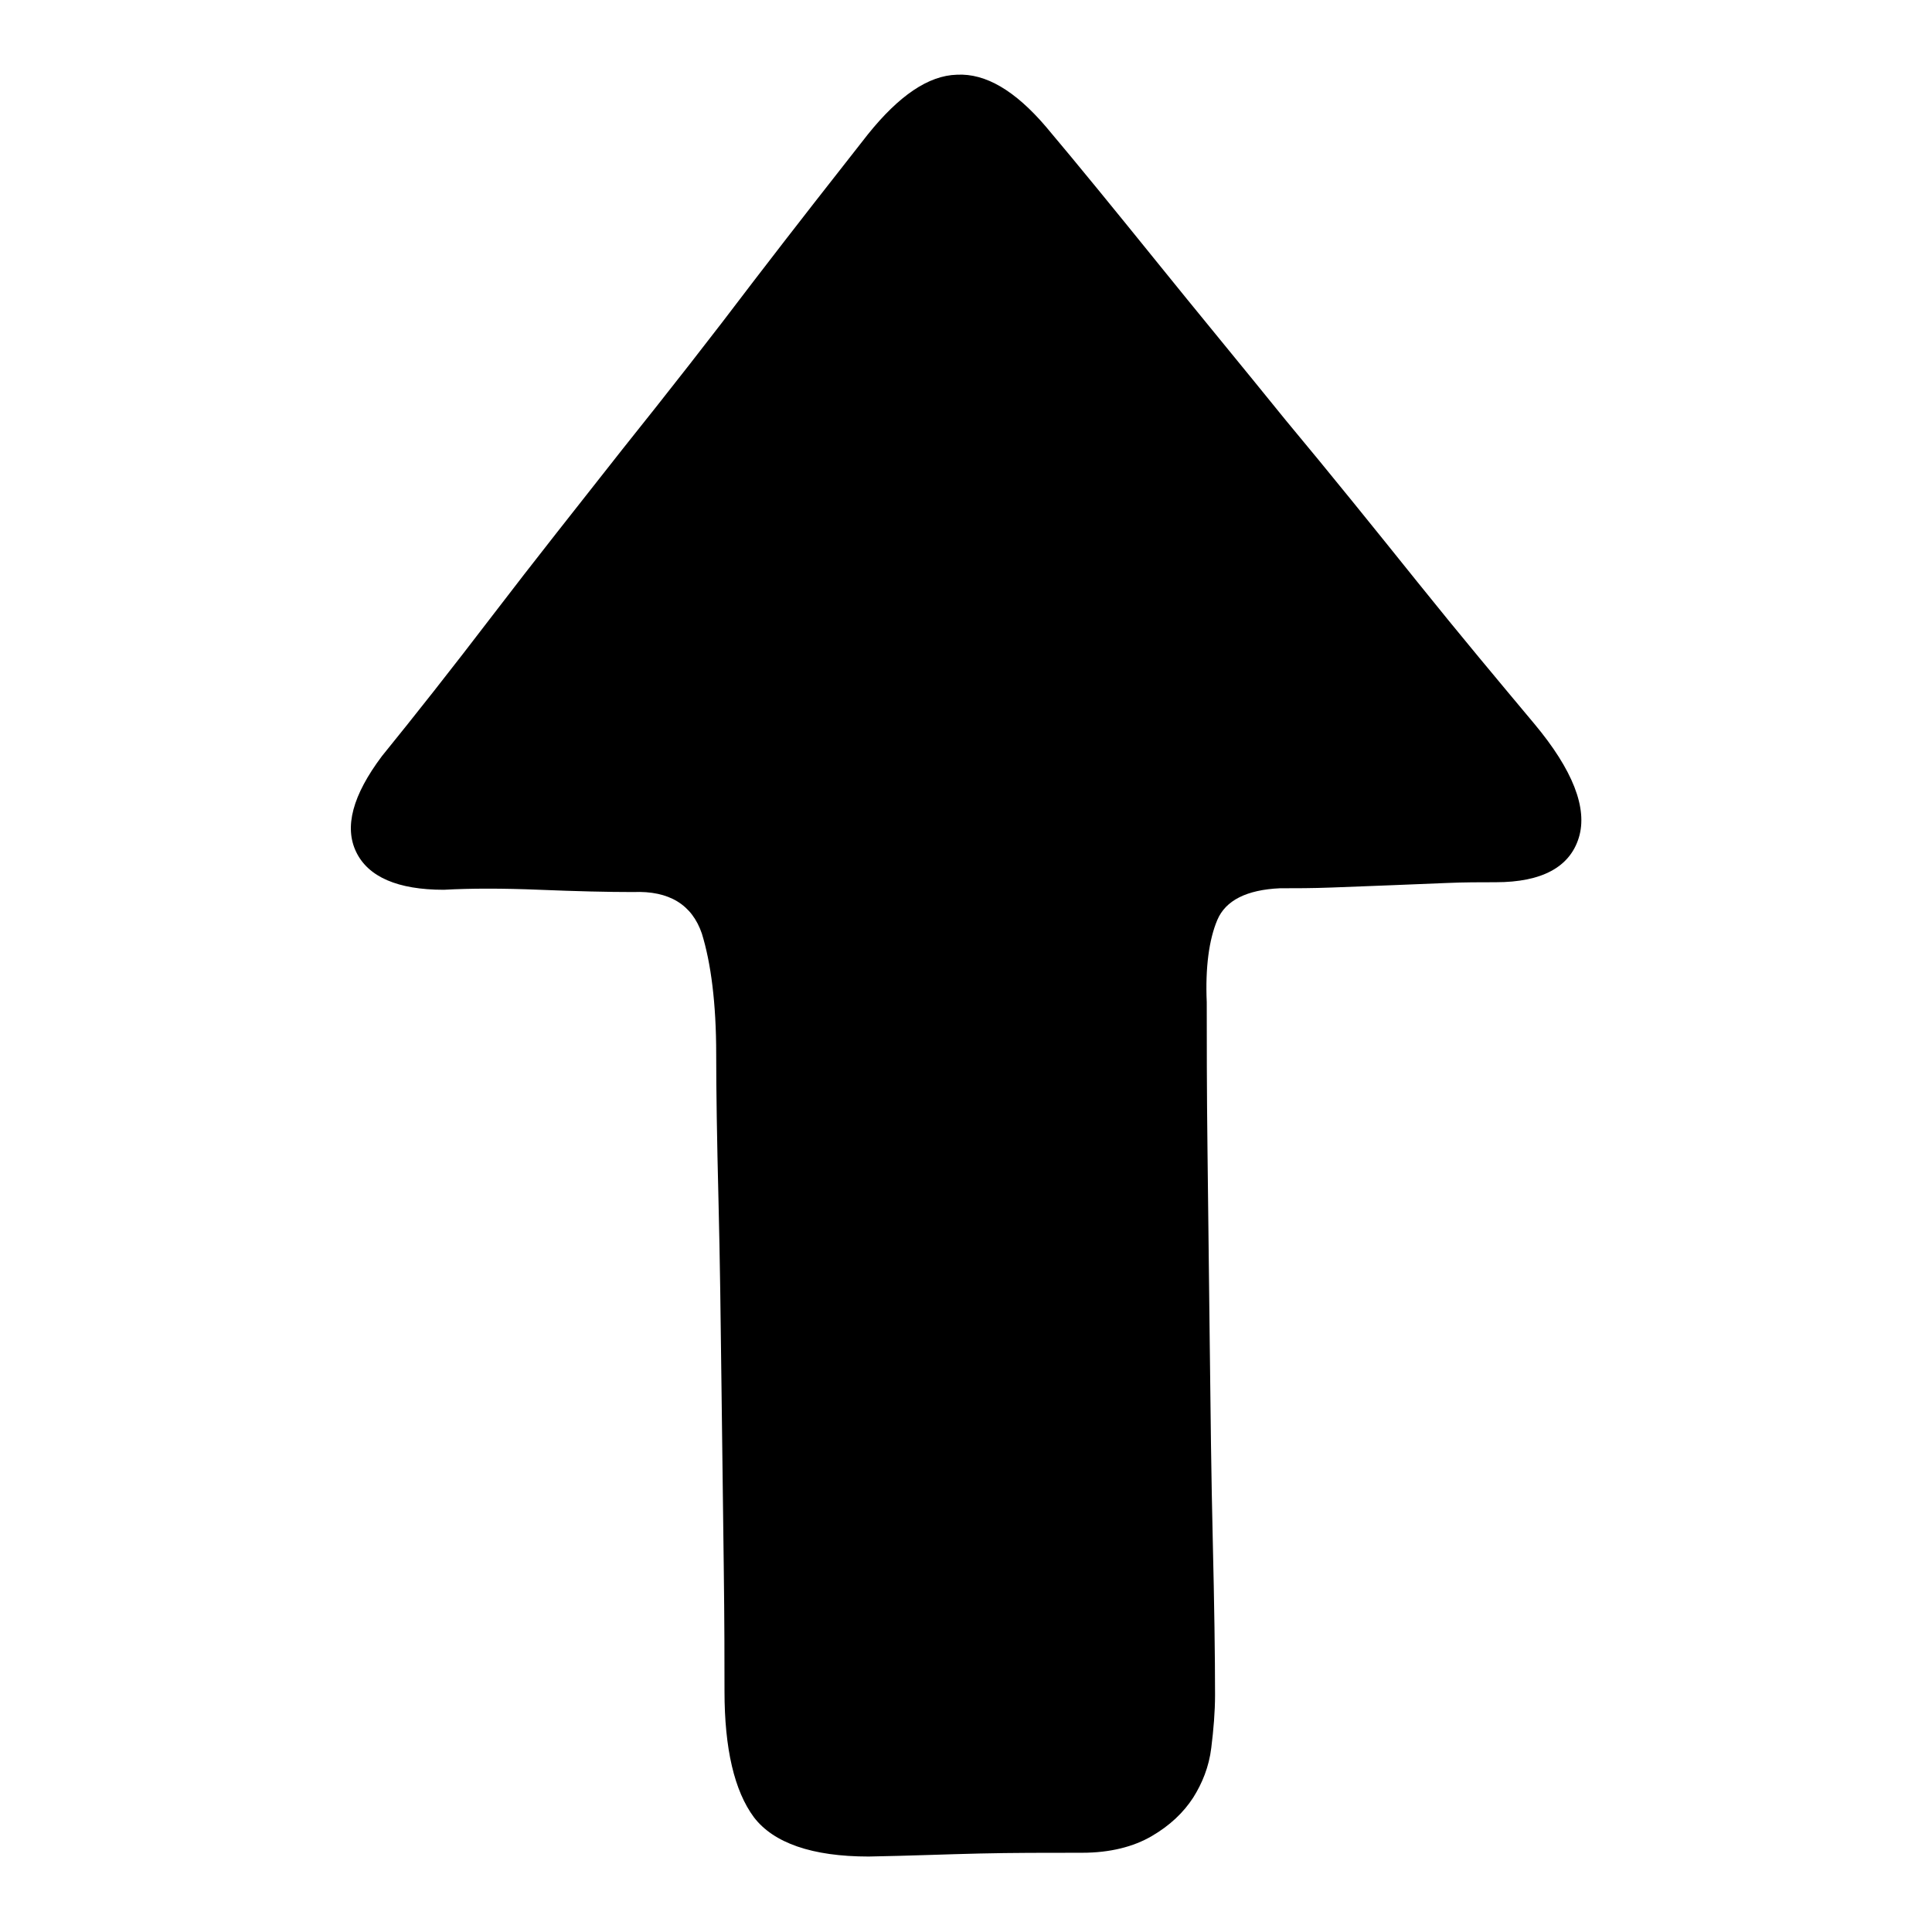 <?xml version="1.0" encoding="utf-8"?>
<!-- Svg Vector Icons : http://www.onlinewebfonts.com/icon -->
<!DOCTYPE svg PUBLIC "-//W3C//DTD SVG 1.1//EN" "http://www.w3.org/Graphics/SVG/1.1/DTD/svg11.dtd">
<svg version="1.1" xmlns="http://www.w3.org/2000/svg" xmlns:xlink="http://www.w3.org/1999/xlink" x="0px" y="0px" viewBox="0 0 256 256" enable-background="new 0 0 256 256" xml:space="preserve">
<g><g><path fill="#000000" d="M115.1,246c-7.5,0-12.6-1.8-15.2-5.2c-2.6-3.5-3.9-9.1-3.9-16.7c0-3.6,0-9.1-0.1-16.6c-0.1-7.5-0.2-15.5-0.3-23.9c-0.1-8.4-0.2-16.7-0.4-24.7c-0.2-8-0.3-14.4-0.3-19.2c0-6.8-0.7-12.1-1.9-16c-1.3-3.8-4.3-5.7-9.1-5.5c-3.4,0-7.5-0.1-12.4-0.3c-4.9-0.2-9.1-0.2-12.7,0c-6.1,0-10-1.7-11.6-5c-1.6-3.3-0.5-7.5,3.4-12.7c4.3-5.3,9.2-11.5,14.7-18.7c5.5-7.2,11.3-14.5,17.2-22c6-7.5,11.8-14.9,17.4-22.3c5.6-7.3,10.7-13.8,15.1-19.4c4.1-5.1,8-7.8,11.8-7.9c3.8-0.2,7.7,2.1,11.8,6.9c4.3,5.1,9.1,11,14.6,17.8c5.4,6.7,11.2,13.7,17.1,21c6,7.2,11.8,14.4,17.5,21.5c5.7,7.1,10.9,13.3,15.5,18.8c5.1,6.1,7.1,11.2,5.9,15.1c-1.2,3.9-4.9,5.9-11,5.9c-2,0-4.2,0-6.5,0.1c-2.3,0.1-4.8,0.2-7.4,0.3c-2.7,0.1-5.3,0.2-7.8,0.3c-2.6,0.1-4.9,0.1-6.9,0.1c-4.4,0.2-7.2,1.6-8.3,4.2c-1.1,2.6-1.6,6.3-1.4,10.9c0,4.9,0,11.5,0.1,19.7c0.1,8.2,0.2,16.7,0.3,25.7c0.1,9,0.2,17.6,0.4,26c0.2,8.4,0.3,15.2,0.3,20.4c0,2.2-0.2,4.6-0.5,7c-0.3,2.5-1.2,4.7-2.4,6.6c-1.3,2-3.1,3.7-5.5,5.1c-2.4,1.4-5.5,2.2-9.2,2.2c-4.8,0-9.3,0-13.6,0.1C125.4,245.7,120.6,245.9,115.1,246L115.1,246z"/></g></g>
</svg>